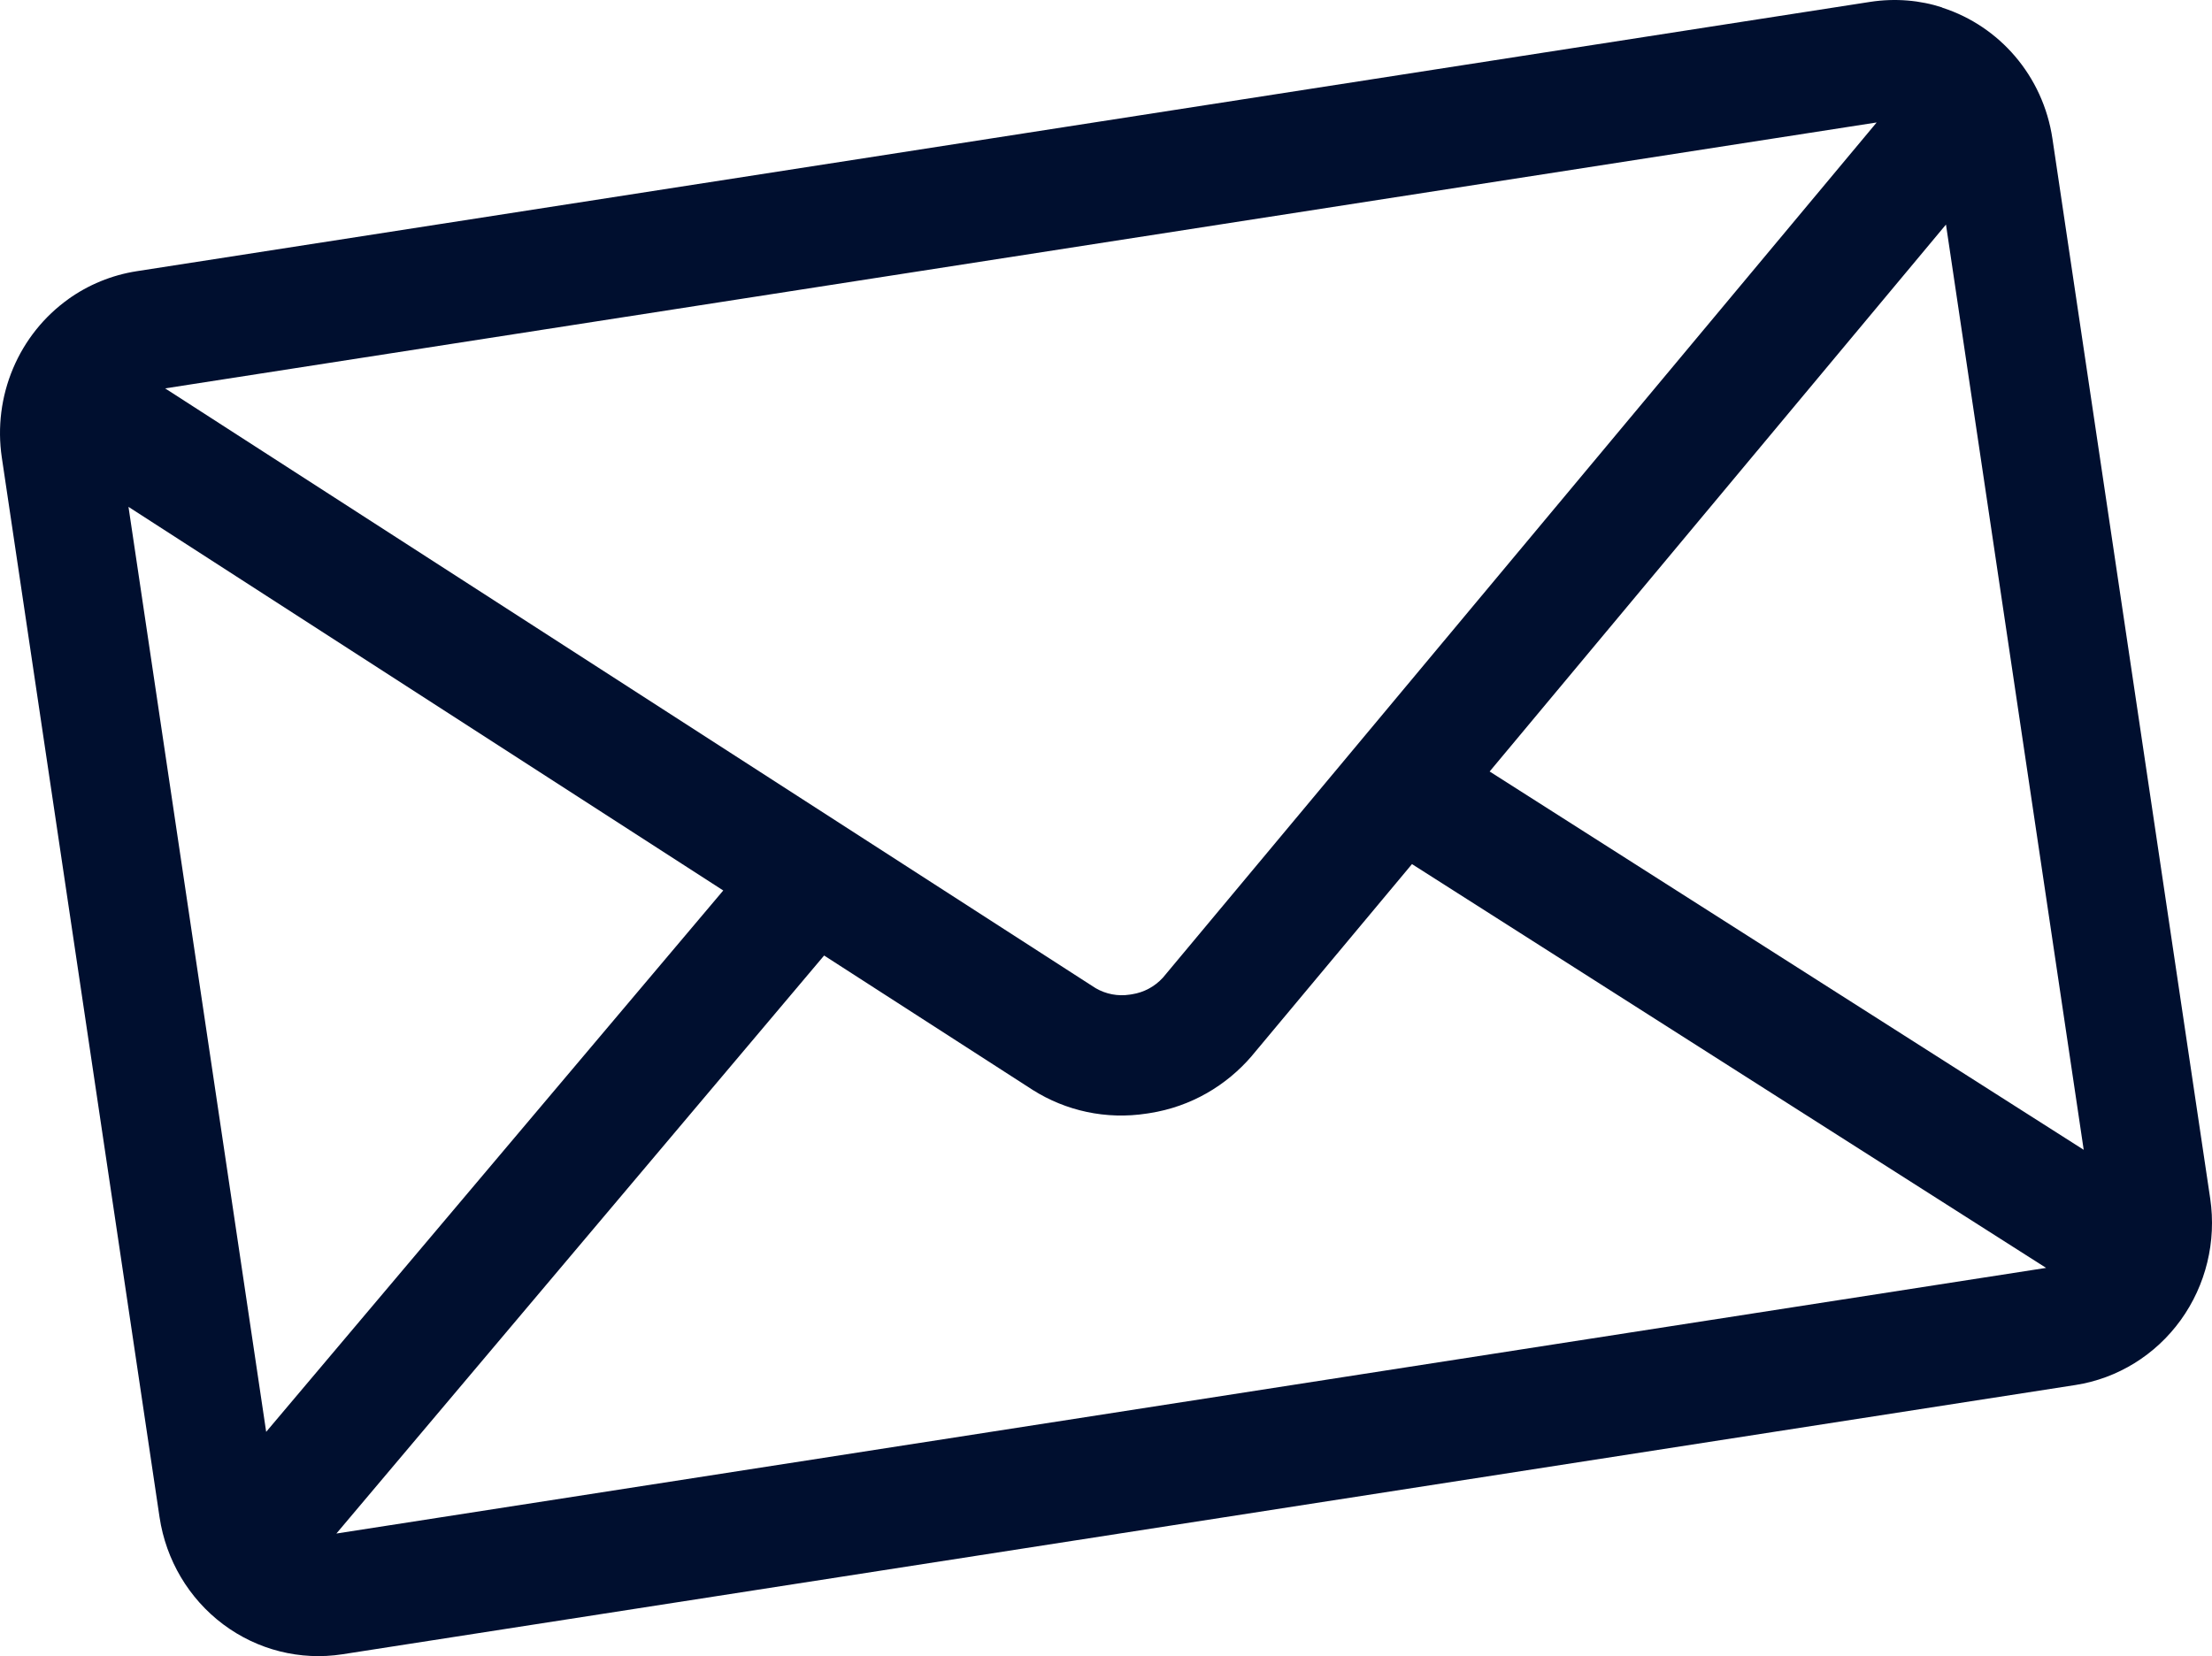 <svg width="219" height="164" viewBox="0 0 219 164" fill="none" xmlns="http://www.w3.org/2000/svg">
<path d="M147.483 76.398L192.662 22.237L206.298 113.861L147.483 76.398ZM81.592 94.621L102.271 107.948C105.508 109.985 109.471 110.904 113.557 110.269L113.811 110.23C117.905 109.593 121.42 107.504 123.949 104.552L123.927 104.573L139.794 85.568L202.576 125.554L33.304 151.86L81.592 94.621ZM16.35 38.46L185.8 12.127L115.13 96.819C114.325 97.699 113.251 98.276 112.085 98.457L111.856 98.493C110.685 98.676 109.489 98.448 108.462 97.847L108.472 97.854L16.35 38.46ZM12.721 50.192L71.606 88.181L26.353 141.79L12.721 50.192ZM192.321 0.749C190.136 0.029 187.661 -0.203 185.131 0.19L13.524 26.858C11.072 27.24 8.741 28.197 6.713 29.655L6.8 29.597C4.37 31.325 2.462 33.711 1.292 36.485C0.122 39.259 -0.264 42.311 0.178 45.296L15.796 150.241C16.432 154.487 18.696 158.301 22.09 160.847C25.483 163.392 29.73 164.46 33.898 163.817L205.488 137.151C209.655 136.499 213.399 134.189 215.899 130.728C218.399 127.267 219.45 122.937 218.823 118.689L203.204 13.744C202.272 7.476 197.919 2.595 192.369 0.785L192.27 0.756L192.321 0.749Z" fill="#000F2F"/>
</svg>
